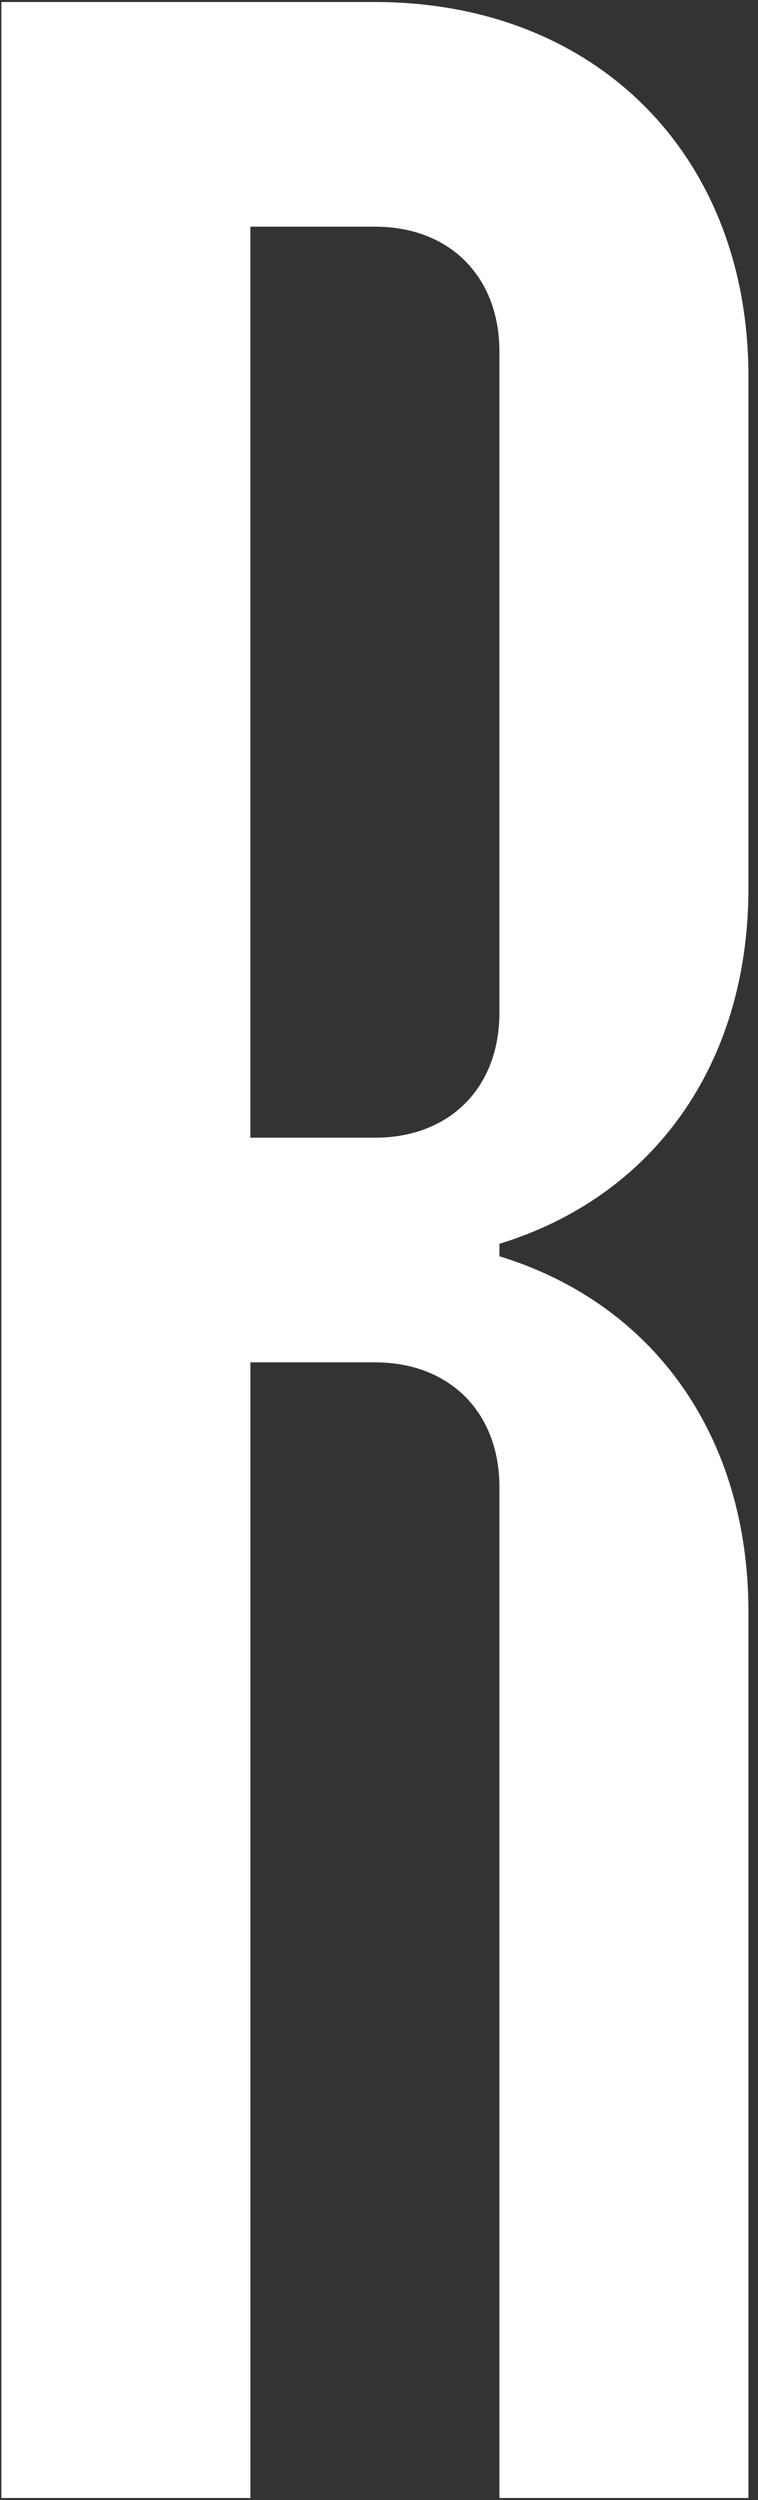 <svg width="78" height="257" viewBox="0 0 78 257" fill="none" xmlns="http://www.w3.org/2000/svg">
<rect x="0" y="0" width="78" height="257" fill="#333333" stroke="none"/>
<path d="M0.141 0.208H38.578C61.319 0.208 77.016 15.924 77.016 38.696V91.297C77.016 109.577 67.085 123.049 51.393 127.86V129.142C67.088 133.953 77.016 147.422 77.016 165.705V256.791H51.393V152.874C51.393 145.176 46.267 140.046 38.581 140.046H25.767V256.791H0.143V0.208H0.141ZM38.578 116.954C46.264 116.954 51.39 111.823 51.39 104.125V36.129C51.39 28.43 46.264 23.3 38.578 23.3H25.764V116.954H38.578Z" fill="white"/>
</svg>
